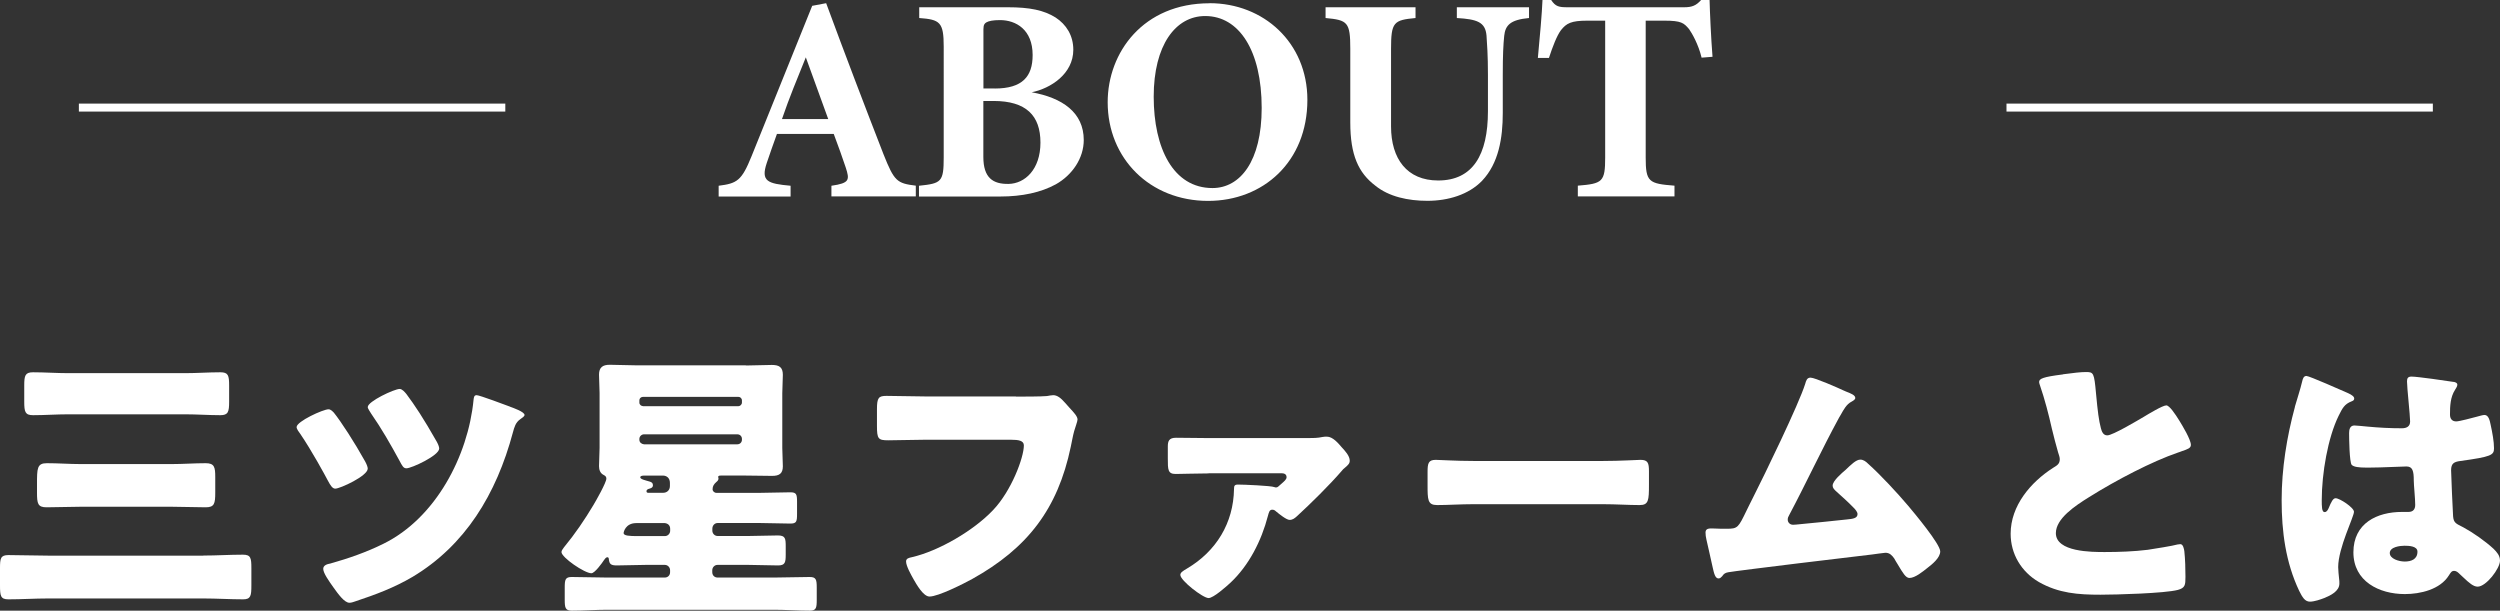 <?xml version="1.0" encoding="UTF-8"?><svg id="_レイヤー_2" xmlns="http://www.w3.org/2000/svg" viewBox="0 0 313.47 76.57"><rect x="0" y="0" width="313.47" height="76.57" fill="#333333" stroke="none"/><defs><style>.cls-1{fill:none;stroke:#fff;stroke-miterlimit:10;}.cls-2{fill:#fff;stroke-width:0px;}</style></defs><g id="_レイヤー_1-2"><path class="cls-2" d="M25.5,69.66c1.66,0,3.29-.11,4.96-.11.99,0,1.06.42,1.06,1.7v2.16c0,1.28-.07,1.74-1.03,1.74-1.66,0-3.33-.11-4.99-.11H6.02c-1.66,0-3.29.11-4.96.11-.99,0-1.06-.43-1.06-1.77v-2.12c0-1.24.07-1.66,1.06-1.66,1.63,0,3.29.07,4.96.07h19.48ZM23.2,46.79c1.49,0,2.94-.11,4.43-.11.99,0,1.1.39,1.1,1.66v2.02c0,1.27-.11,1.7-1.1,1.7-1.45,0-2.94-.11-4.43-.11h-14.63c-1.49,0-2.94.11-4.43.11-.99,0-1.1-.42-1.1-1.7v-2.02c0-1.24.11-1.66,1.1-1.66,1.49,0,2.94.11,4.43.11h14.63ZM21.5,58.19c1.45,0,2.87-.11,4.29-.11,1.1,0,1.2.5,1.2,1.74v1.95c0,1.38-.11,1.84-1.2,1.84-1.42,0-2.83-.07-4.29-.07h-11.37c-1.42,0-2.83.07-4.29.07-1.1,0-1.2-.46-1.2-1.84v-1.03c0-2.02,0-2.66,1.24-2.66,1.42,0,2.83.11,4.25.11h11.37Z"/><path class="cls-2" d="M41.86,51.74c.89,1.1,2.59,3.72,3.93,6.13.21.39.32.71.32.89,0,.92-3.47,2.51-4.07,2.51-.35,0-.6-.39-.92-.99-.39-.74-2.02-3.75-3.47-5.88-.14-.18-.46-.6-.46-.85,0-.71,3.33-2.23,4-2.23.28,0,.5.25.67.42ZM63.96,51c.39.14,1.81.64,1.81,1.03,0,.18-.28.35-.53.53-.6.42-.74.99-.92,1.63-2.09,7.83-6.02,14.2-12.57,18.13-2.34,1.38-4.64,2.23-7.19,3.08-.21.07-.5.18-.74.18-.64,0-1.42-1.1-2.05-1.98-.5-.71-1.24-1.74-1.24-2.27,0-.46.5-.6.89-.67,2.27-.64,4.53-1.42,6.66-2.48,6.55-3.22,10.62-11.01,11.3-18.06.04-.32.07-.57.39-.57.35,0,3.65,1.24,4.21,1.45ZM50.96,49.41c1.06,1.42,2.12,3.01,3.83,6.02.21.39.28.67.28.81,0,.88-3.47,2.48-4.11,2.48-.39,0-.53-.32-.89-.99-1.1-2.02-2.23-4-3.54-5.88-.11-.21-.42-.6-.42-.81,0-.71,3.33-2.27,4-2.27.32,0,.64.39.85.64Z"/><path class="cls-2" d="M93.52,45.83c1.1,0,2.16-.07,3.26-.07.92,0,1.38.28,1.38,1.24,0,.78-.07,1.52-.07,2.3v6.87c0,.78.07,1.52.07,2.3,0,.92-.46,1.2-1.35,1.2-1.1,0-2.2-.04-3.29-.04h-3.12c-.14,0-.35,0-.35.18,0,.04.04.14.04.18,0,.21-.11.32-.28.46-.28.25-.46.5-.46.89,0,.25.21.46.5.46h5.38c1.27,0,2.59-.07,3.86-.07.78,0,.85.25.85,1.2v1.52c0,.96-.07,1.2-.85,1.2-1.27,0-2.59-.07-3.86-.07h-5.24c-.39,0-.67.32-.67.71v.25c0,.35.28.67.67.67h3.79c1.24,0,2.51-.07,3.75-.07.96,0,.99.39.99,1.42v.96c0,.99-.07,1.38-.96,1.38-1.27,0-2.55-.07-3.79-.07h-3.79c-.39,0-.67.32-.67.67v.25c0,.39.28.67.67.67h7.08c1.49,0,2.97-.07,4.46-.07.81,0,.89.32.89,1.35v1.52c0,.99-.07,1.35-.85,1.35-1.52,0-3.01-.11-4.5-.11h-20.9c-1.49,0-2.97.11-4.46.11-.81,0-.89-.35-.89-1.38v-1.49c0-1.03.07-1.35.89-1.35,1.49,0,2.98.07,4.46.07h7.19c.39,0,.67-.28.67-.67v-.25c0-.35-.28-.67-.67-.67h-2.3c-1.24,0-2.48.07-3.72.07-.78,0-.92-.21-.99-.78,0-.11-.04-.25-.18-.25-.18,0-.32.21-.42.35-.25.39-1.17,1.66-1.59,1.66-.85,0-3.75-1.98-3.75-2.66,0-.21.21-.42.32-.6,1.38-1.67,2.58-3.44,3.68-5.28.32-.53,1.63-2.83,1.63-3.33,0-.25-.14-.35-.35-.46-.42-.21-.57-.64-.57-1.1,0-.78.07-1.52.07-2.3v-6.87c0-.78-.07-1.56-.07-2.3,0-.92.46-1.24,1.35-1.24,1.1,0,2.2.07,3.33.07h13.74ZM79.78,65.59c-1.38,0-1.59,1.17-1.59,1.24,0,.35.71.39,1.77.39h3.4c.39,0,.67-.32.67-.67v-.25c0-.42-.28-.67-.67-.71h-3.58ZM92.57,50.93c.25,0,.46-.21.46-.46v-.25c0-.28-.21-.46-.46-.46h-11.94c-.25,0-.46.18-.46.46v.25c0,.28.21.43.46.46h11.94ZM92.46,55.71c.32,0,.57-.25.57-.57v-.11c0-.32-.25-.57-.57-.57h-11.72c-.28,0-.57.25-.57.57v.11c0,.32.25.53.57.57h11.72ZM80.67,59.64c-.14,0-.39.04-.39.21,0,.25.71.39,1.17.53.25.07.42.18.42.46,0,.32-.28.39-.53.46-.14.04-.28.14-.28.28,0,.21.14.21.28.21h1.81c.5,0,.85-.35.85-.85v-.39c0-.64-.43-.92-.89-.92h-2.44Z"/><path class="cls-2" d="M127.38,49.73c.85,0,3.19,0,3.9-.07.14-.04.67-.11.78-.11.5,0,.96.35,1.49.96l.57.64c.53.57.99,1.06.99,1.45,0,.25-.32,1.06-.42,1.45-.18.64-.28,1.31-.43,1.98-1.63,7.79-5.42,12.71-12.36,16.57-1.03.57-4.25,2.2-5.35,2.2-.78,0-1.63-1.52-2.02-2.2-.28-.5-.92-1.63-.92-2.2,0-.39.39-.46.71-.53,3.4-.78,7.79-3.36,10.2-5.91,2.3-2.41,3.86-6.59,3.86-8.11,0-.6-.67-.71-1.59-.71h-10.91c-1.49,0-3.01.07-4.5.07-1.27,0-1.42-.18-1.42-1.81v-2.09c0-1.45.21-1.67,1.2-1.67,1.59,0,3.22.07,4.82.07h11.4Z"/><path class="cls-2" d="M151.53,59.36c-1.42,0-3.33.07-4.11.07-.99,0-.99-.53-.99-1.95v-1.49c0-.67.14-1.1,1.03-1.1,1.35,0,2.73.04,4.07.04h12.47c.6,0,1.2,0,1.84-.14.21-.04.35-.04.53-.04.74,0,1.42.81,1.88,1.35.39.42.99,1.06.99,1.66,0,.35-.18.53-.64.92-.11.07-.28.25-.35.35-1.56,1.81-3.9,4.11-5.63,5.7-.28.25-.53.46-.92.46s-1.27-.71-1.66-1.03c-.21-.18-.28-.25-.53-.25-.35,0-.42.39-.53.78-.81,3.12-2.37,6.2-4.71,8.39-.5.46-2.12,1.91-2.73,1.91-.71,0-3.54-2.2-3.54-2.9,0-.28.25-.46.85-.81,3.65-2.16,5.81-5.7,5.88-9.95,0-.42.07-.57.5-.57.67,0,4.14.14,4.57.32.07.04.14.04.21.04.18,0,.28-.11.71-.5.28-.25.6-.5.6-.78,0-.42-.35-.5-.64-.5h-9.14Z"/><path class="cls-2" d="M201.03,57.8c2.09,0,4.36-.14,4.67-.14.92,0,1.06.39,1.06,1.42v1.7c0,1.95-.04,2.55-1.17,2.55-1.38,0-3.01-.11-4.57-.11h-16.29c-1.56,0-3.22.11-4.53.11-1.2,0-1.2-.67-1.2-2.55v-1.63c0-1.06.11-1.49,1.03-1.49.5,0,2.48.14,4.71.14h16.29Z"/><path class="cls-2" d="M231.21,48.98c.11.04.21.11.32.14.53.21,1.1.42,1.1.78,0,.21-.28.35-.46.46-.64.32-.99.99-1.35,1.63-.07.11-.14.25-.21.35-2.2,4.04-4.11,8.18-6.27,12.25-.11.21-.18.32-.18.57,0,.35.28.64.67.64.18,0,.57-.04.85-.07,1.95-.18,3.93-.39,5.92-.6.71-.07,1.31-.14,1.31-.67,0-.25-.25-.57-.5-.81-.71-.74-1.49-1.42-2.23-2.09-.21-.21-.39-.39-.39-.67,0-.6,1.17-1.59,1.63-1.98.67-.64,1.31-1.28,1.84-1.28.39,0,.71.25.96.5,1.59,1.42,3.68,3.68,5.06,5.31.74.88,4,4.78,4,5.7,0,.81-1.03,1.63-1.63,2.09-.53.42-1.52,1.24-2.23,1.24-.46,0-.81-.6-1.49-1.74-.14-.21-.28-.46-.42-.71-.28-.39-.57-.71-1.1-.71-.11,0-1.42.18-1.63.21-2.23.25-16.86,2.02-18.06,2.23-.39.07-.57.18-.78.5-.14.14-.25.28-.46.28-.43,0-.57-.67-.74-1.42-.28-1.17-.5-2.34-.78-3.47-.07-.28-.11-.6-.11-.88,0-.5.46-.5.82-.5.39,0,.78.04,1.17.04h.67c1.38,0,1.45-.14,2.48-2.27.21-.46.5-.99.81-1.63,1.42-2.8,5.74-11.69,6.55-14.27.11-.39.21-.78.67-.78.53,0,3.51,1.31,4.18,1.63Z"/><path class="cls-2" d="M258.68,46.93c1.38-.18,2.2-.28,2.87-.28.96,0,1.03.07,1.27,2.73.21,2.27.35,3.33.6,4.29.11.42.28.92.81.92.67,0,3.82-1.88,4.6-2.34.53-.32,2.34-1.42,2.8-1.42.39,0,1.13,1.1,1.63,1.91.39.64,1.45,2.37,1.45,3.05,0,.39-.39.53-1.13.78-.14.07-.32.11-.5.18-3.22,1.1-7.72,3.44-11.16,5.6-1.7,1.06-4.14,2.66-4.14,4.5,0,2.37,4.5,2.37,6.13,2.37,1.81,0,3.68-.07,5.38-.28.74-.11,3.19-.5,3.75-.67.11,0,.25-.04.35-.04.35,0,.46.6.5.89.11,1.03.14,2.2.14,3.22s-.04,1.38-.96,1.63c-1.63.43-7.76.6-9.7.6-2.8,0-5.24-.18-7.72-1.59-2.2-1.28-3.54-3.51-3.54-6.06,0-3.51,2.51-6.45,5.31-8.25.53-.32.85-.5.85-1.1,0-.25-.11-.53-.21-.85-.28-.96-.53-1.95-.78-2.97-.39-1.74-.89-3.68-1.49-5.42-.04-.11-.11-.32-.11-.42,0-.42.42-.64,2.97-.96Z"/><path class="cls-2" d="M287.75,51c.32-1.13.64-2.02.92-3.19.07-.32.18-.67.53-.67s4.5,1.84,5.14,2.12.85.5.85.71-.14.28-.32.35c-.92.35-1.17.89-1.63,1.81-1.35,2.73-2.12,7.22-2.12,10.59,0,.74,0,1.49.35,1.49.28,0,.39-.25.5-.46.35-.85.57-1.28.89-1.28.5,0,2.3,1.17,2.3,1.7,0,.64-1.98,4.53-1.98,6.94,0,.39.07.99.11,1.42.04.21.04.46.04.64,0,.96-1.1,1.49-1.88,1.81-.46.18-1.27.46-1.81.46-.64,0-.96-.57-1.35-1.35-1.7-3.58-2.2-7.44-2.2-11.37s.64-7.93,1.67-11.72ZM307.66,47.88c.18.04.46.11.46.35,0,.18-.11.39-.28.64-.6.92-.64,2.05-.64,3.12,0,.5.25.85.78.85.39,0,2.09-.46,2.62-.6.25-.07.74-.21.92-.21.53,0,.67.71.78,1.24.21.96.42,2.09.42,2.94s-.32,1.06-4.21,1.59c-.78.11-1.17.28-1.17,1.17,0,.46.21,5.28.25,5.77.07.85.39.92,1.28,1.38,1.24.67,2.76,1.74,3.79,2.69.42.42.81.85.81,1.49,0,.99-1.74,3.26-2.8,3.26-.53,0-1.06-.46-1.81-1.17-.14-.14-.28-.25-.42-.39-.21-.21-.43-.42-.71-.42-.32,0-.42.18-.67.57-1.1,1.77-3.58,2.34-5.52,2.34-3.22,0-6.45-1.59-6.45-5.24s2.97-5.06,6.09-5.06h.81c.6,0,.85-.35.85-.88,0-.82-.18-2.48-.18-3.05,0-1.2-.14-1.77-.92-1.77-.64,0-3.08.14-4.57.14h-.53c-.81,0-1.52-.07-1.77-.35-.28-.35-.32-3.33-.32-3.97,0-.46.11-.96.67-.96.21,0,1.31.11,1.63.14,1.45.14,2.9.21,4.32.21.57,0,1.03-.21,1.03-.85,0-.74-.39-4.25-.39-5.03,0-.42.14-.6.57-.6.74,0,4.39.53,5.28.67ZM299.65,69.35c0,.71,1.13,1.06,1.88,1.06.81,0,1.59-.28,1.59-1.24,0-.71-1.1-.74-1.63-.74s-1.84.14-1.84.92Z"/><path class="cls-2" d="M104.25,24.64v-1.35c2.3-.33,2.3-.73,1.79-2.3-.36-1.09-.95-2.74-1.5-4.2h-7.12c-.4,1.13-.91,2.52-1.28,3.65-.77,2.3.11,2.59,2.99,2.85v1.35h-9.02v-1.35c2.3-.29,2.88-.62,4.12-3.69L101.84.73l1.75-.33c2.34,6.35,4.82,12.85,7.19,18.94,1.35,3.39,1.68,3.65,4.05,3.94v1.35h-10.58ZM101.04,7.19c-1.06,2.63-2.08,5.07-2.99,7.74h5.8l-2.81-7.74Z"/><path class="cls-2" d="M129.36,11.57c3.83.69,6.53,2.52,6.53,5.99,0,2.26-1.42,4.38-3.5,5.55-1.86,1.02-4.23,1.53-6.94,1.53h-10.22v-1.35c2.81-.29,3.1-.47,3.1-3.54V5.84c0-3.07-.47-3.39-3.07-3.58V.91h11.1c2.77,0,4.53.37,5.99,1.28,1.35.88,2.23,2.26,2.23,4.05,0,3.03-2.85,4.85-5.22,5.33ZM124.73,11.1c3.47,0,4.75-1.5,4.75-4.2,0-3.18-2.08-4.38-4.09-4.38-.88,0-1.42.11-1.72.29-.4.25-.36.58-.36,1.35v6.93h1.42ZM123.3,19.67c0,2.63,1.2,3.43,3.18,3.39,2.01-.04,3.98-1.79,3.98-5.18s-1.79-5.22-5.88-5.22h-1.28v7.01Z"/><path class="cls-2" d="M151.67.4c6.75,0,12.26,4.93,12.26,12.12,0,7.77-5.55,12.67-12.45,12.67-7.3,0-12.59-5.33-12.59-12.37,0-6.24,4.45-12.41,12.77-12.41ZM151.12,2.01c-3.72,0-6.46,3.65-6.46,10.11s2.45,11.46,7.37,11.46c3.47,0,6.17-3.36,6.17-10.04,0-7.23-2.85-11.53-7.08-11.53Z"/><path class="cls-2" d="M191.71,2.26c-2.34.22-2.96.91-3.1,2.23-.11,1.09-.18,2.34-.18,4.89v4.78c0,3.14-.51,6.31-2.59,8.5-1.68,1.75-4.27,2.52-6.86,2.52-2.41,0-4.82-.51-6.53-1.9-2.12-1.61-3.14-3.83-3.14-7.92V6.13c0-3.36-.33-3.61-3.1-3.87V.91h11.28v1.35c-2.74.26-3.07.51-3.07,3.87v9.71c0,4.09,2.01,6.79,5.91,6.79,4.34,0,6.24-3.21,6.24-8.69v-4.56c0-2.52-.11-3.83-.18-4.93-.15-1.68-1.17-2.04-3.72-2.19V.91h9.05v1.35Z"/><path class="cls-2" d="M213.36,7.23c-.4-1.68-1.21-3.07-1.57-3.58-.66-.77-.95-1.06-3.1-1.06h-2.34v17.15c0,3.07.36,3.29,3.61,3.54v1.35h-12.12v-1.35c3.1-.25,3.43-.47,3.43-3.54V2.59h-2.23c-2.04,0-2.63.33-3.32,1.2-.51.69-1.02,2.01-1.5,3.47h-1.39c.25-2.67.51-5.51.58-7.26h1.09c.55.84.99.91,2.08.91h14.6c.99,0,1.5-.22,2.12-.91h1.06c.04,1.53.18,4.75.37,7.12l-1.39.11Z"/><line class="cls-1" x1="9.89" y1="13.49" x2="63.36" y2="13.49"/><line class="cls-1" x1="251.59" y1="13.49" x2="305.05" y2="13.49"/></g></svg>